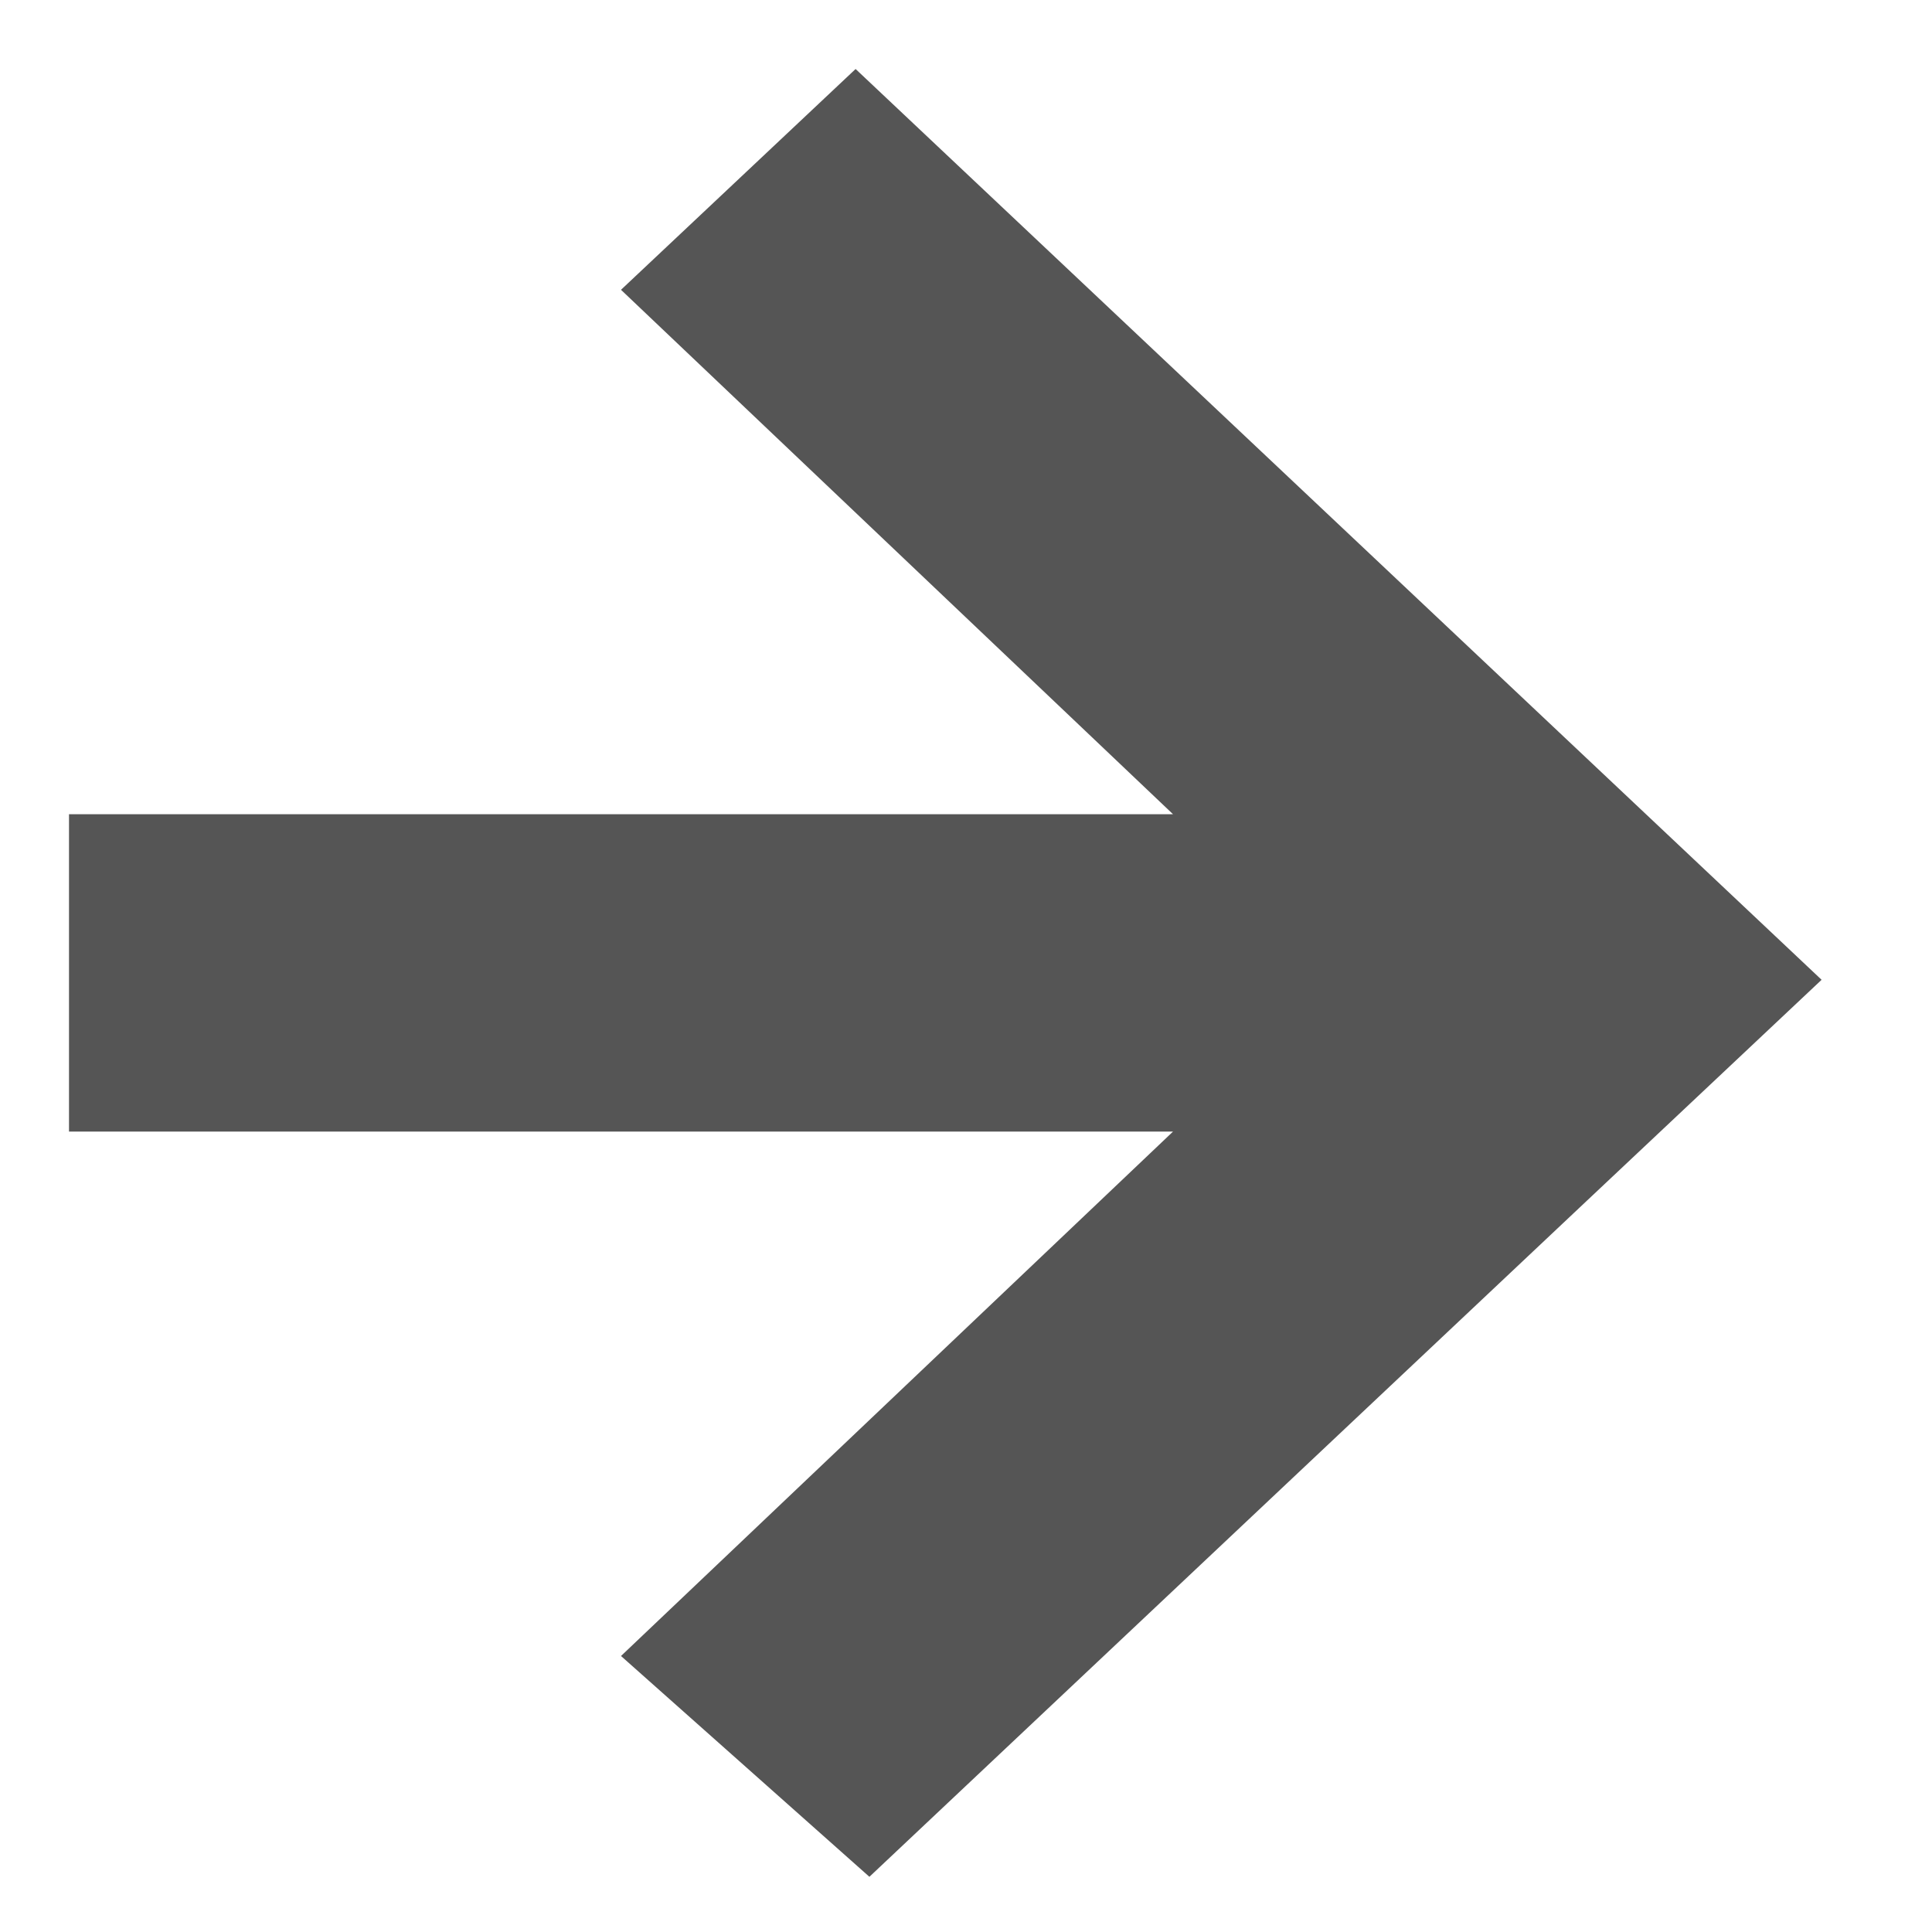 <?xml version="1.0" encoding="utf-8"?>
<!-- Generator: Adobe Illustrator 27.4.1, SVG Export Plug-In . SVG Version: 6.00 Build 0)  -->
<svg version="1.1" id="レイヤー_1" xmlns="http://www.w3.org/2000/svg" xmlns:xlink="http://www.w3.org/1999/xlink" x="0px"
	 y="0px" viewBox="0 0 14 14" style="enable-background:new 0 0 14 14;" xml:space="preserve">
<style type="text/css">
	.st0{fill:#555555;}
</style>
<path class="st0" d="M4.5,12l4-3.8h-8l0-2.3h8l-4-3.8l1.7-1.6l7,6.6l-1.7,1.6l-5.2,4.9L4.5,12z"/>
</svg>
